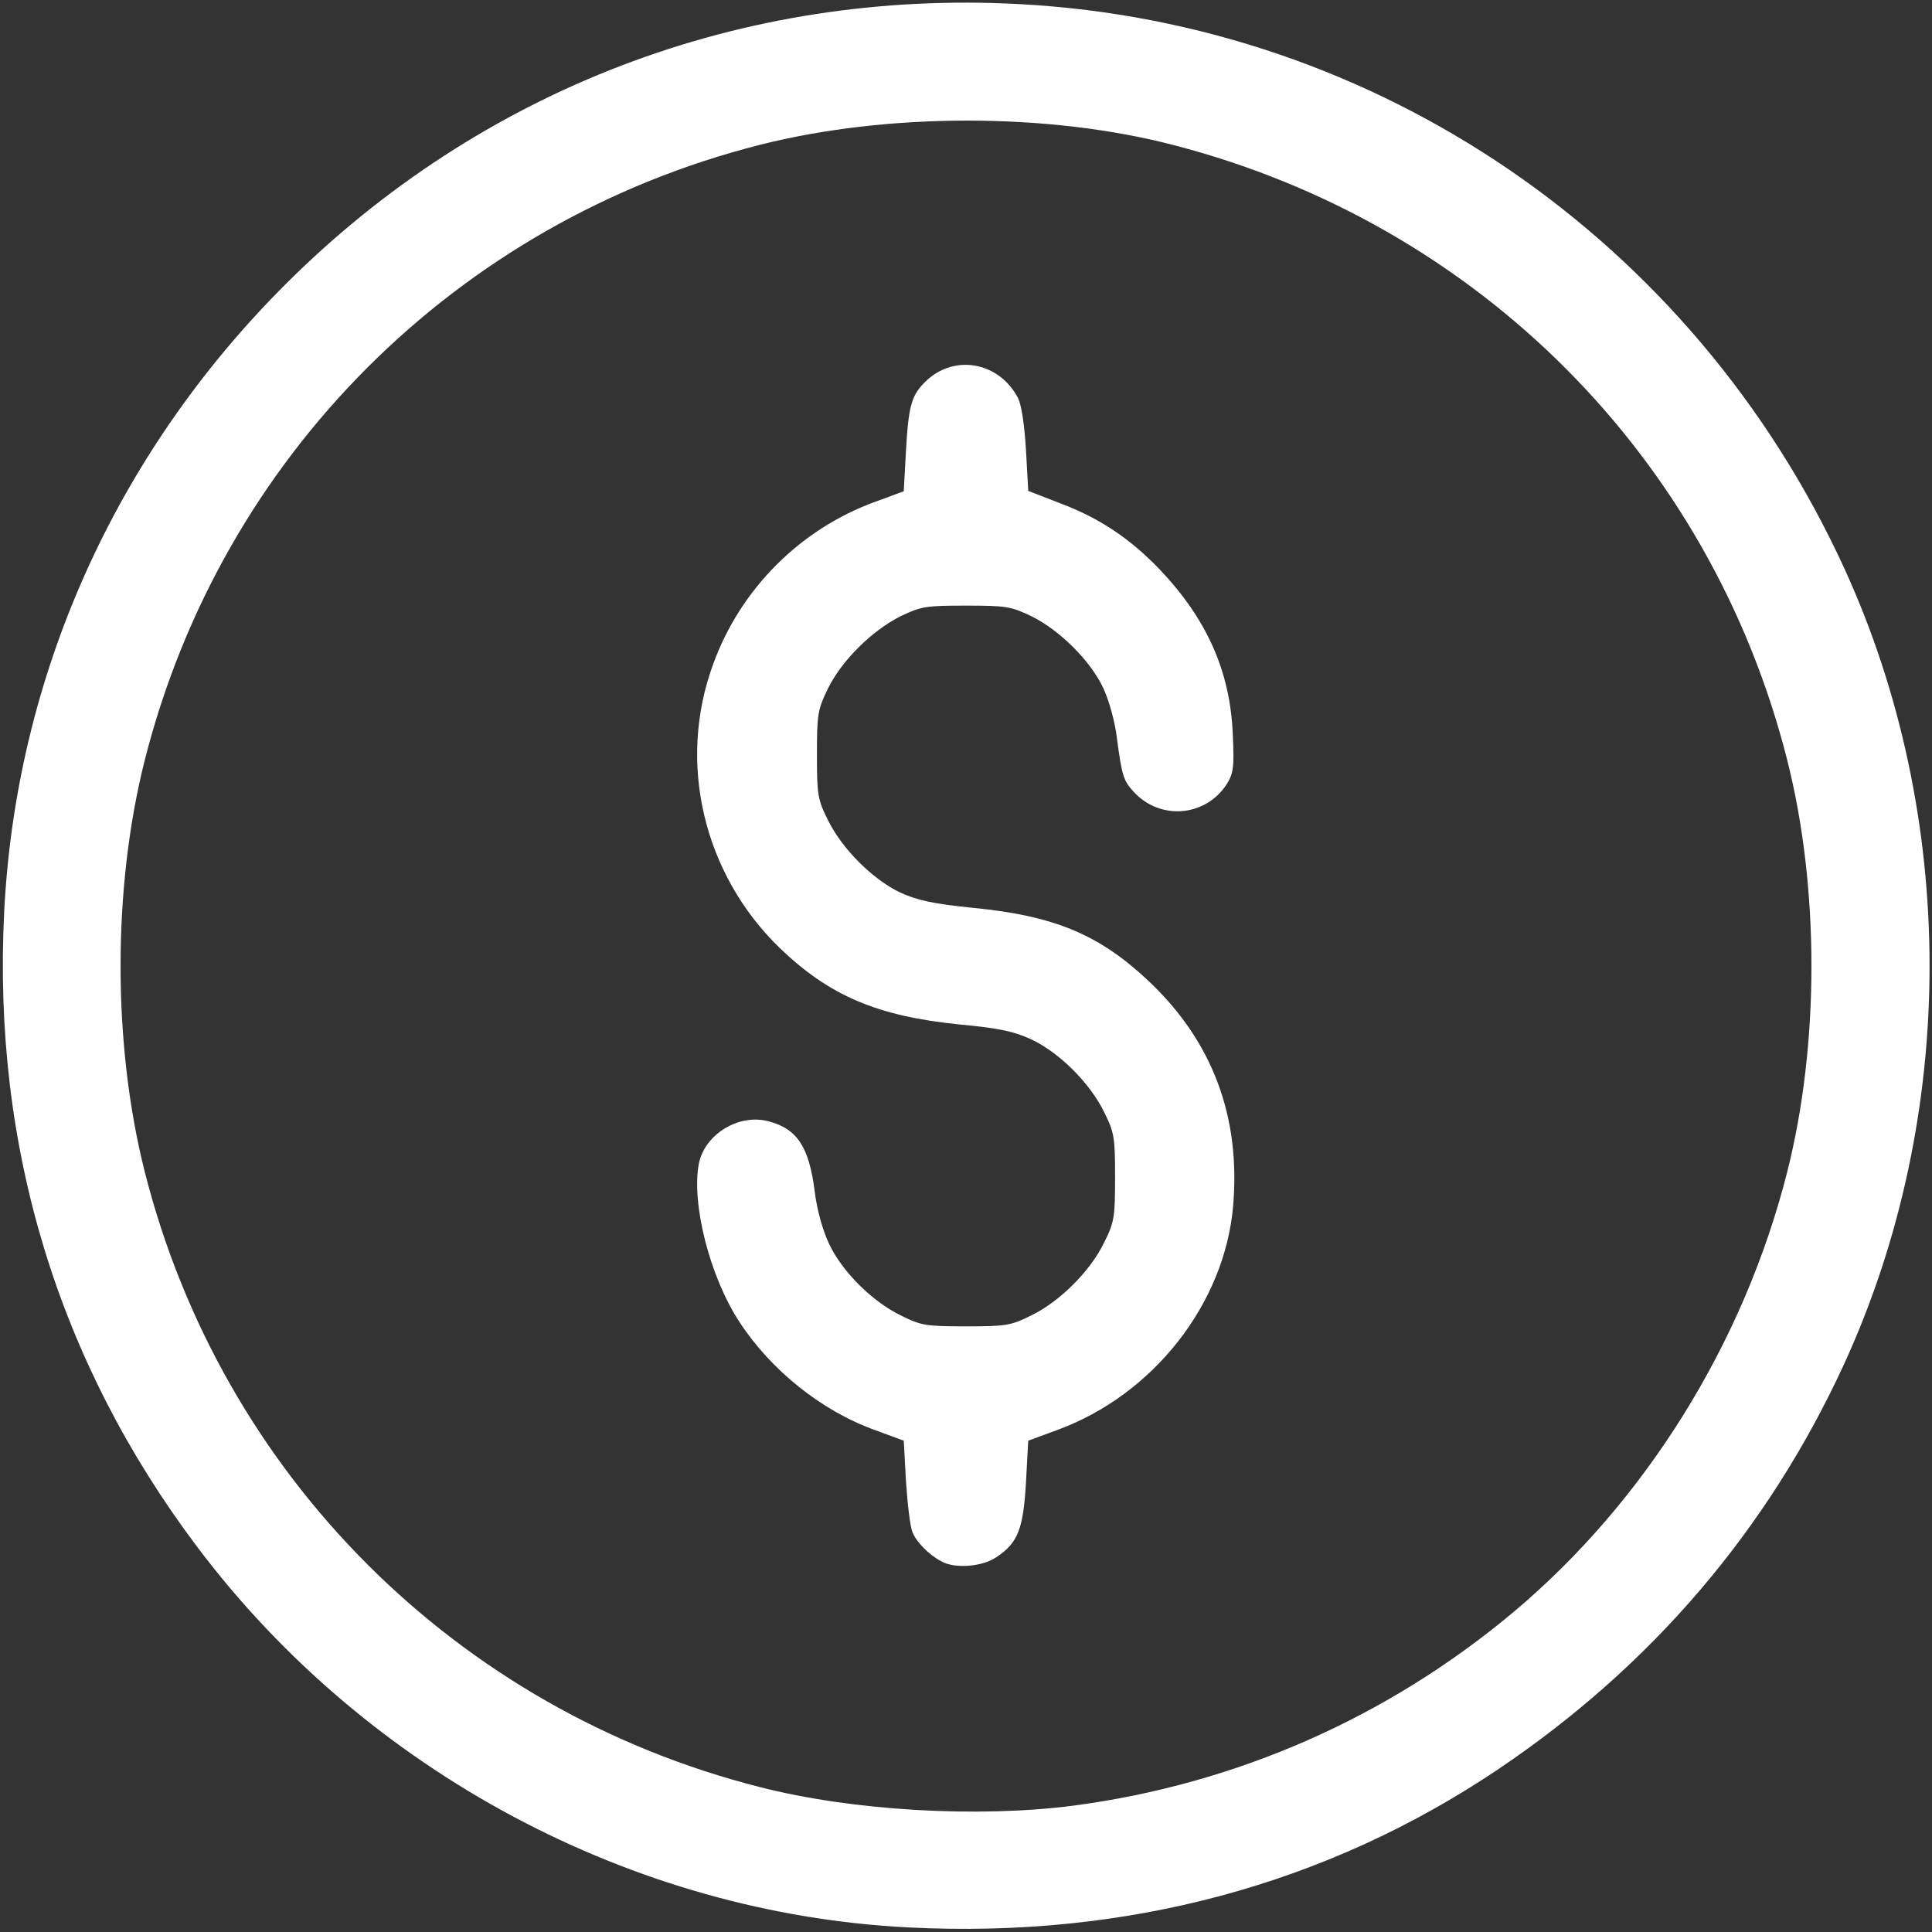 <svg width="64" height="64" viewBox="0 0 64 64" fill="none" xmlns="http://www.w3.org/2000/svg">
<rect x="0" y="0" width="64" height="64" fill="#333333" stroke="none"/>
<path d="M30.125 63.85C20.95 63.4 12.138 58.687 6.538 51.25C1.925 45.125 -0.25 38 0.138 30.225C0.525 22.4 3.813 15.062 9.438 9.437C15.925 2.95 24.6 -0.363 33.788 0.137C45.638 0.775 56.088 7.925 61.088 18.812C64.863 27.05 64.863 36.95 61.088 45.187C58.563 50.675 54.713 55.187 49.625 58.612C43.938 62.437 37.313 64.212 30.125 63.85ZM35.575 59.812C40.95 59.1 45.963 56.9 50.138 53.4C54.5 49.737 57.763 44.5 59.2 38.837C60.275 34.6 60.275 29.4 59.2 25.162C56.663 15.15 48.963 7.425 38.9 4.812C34.75 3.725 29.4 3.725 25.163 4.8C15.125 7.35 7.35 15.125 4.8 25.162C3.725 29.4 3.725 34.6 4.8 38.837C7.35 48.875 15.125 56.65 25.175 59.2C28.238 59.987 32.413 60.225 35.575 59.812Z" fill="white"/>
<path d="M31.188 51.724C30.762 51.499 30.35 51.074 30.225 50.749C30.15 50.574 30.062 49.824 30.012 49.074L29.938 47.724L28.988 47.374C27.212 46.737 25.538 45.387 24.5 43.799C23.512 42.299 22.9 39.874 23.15 38.549C23.35 37.562 24.488 36.874 25.475 37.149C26.413 37.399 26.8 37.999 26.988 39.462C27.062 40.074 27.25 40.749 27.462 41.199C27.887 42.112 28.887 43.112 29.837 43.574C30.512 43.912 30.675 43.937 32 43.937C33.325 43.937 33.487 43.912 34.163 43.574C35.1 43.124 36.125 42.099 36.575 41.162C36.913 40.487 36.938 40.324 36.938 38.999C36.938 37.674 36.913 37.512 36.575 36.837C36.112 35.887 35.1 34.874 34.175 34.437C33.612 34.174 33.125 34.062 31.788 33.937C29.062 33.662 27.475 32.987 25.825 31.399C23.3 28.949 22.425 25.262 23.625 21.999C24.525 19.512 26.512 17.524 28.988 16.624L29.938 16.274L30.012 14.924C30.1 13.387 30.2 13.074 30.7 12.599C31.65 11.724 33.1 11.999 33.725 13.187C33.837 13.424 33.938 14.062 33.987 14.912L34.062 16.262L35.125 16.674C36.425 17.162 37.45 17.849 38.438 18.887C39.987 20.524 40.75 22.249 40.837 24.312C40.888 25.412 40.862 25.612 40.638 25.974C39.938 27.062 38.425 27.187 37.55 26.224C37.212 25.862 37.163 25.674 37 24.462C36.938 23.912 36.737 23.199 36.55 22.799C36.125 21.887 35.112 20.887 34.188 20.424C33.487 20.087 33.337 20.062 32 20.062C30.675 20.062 30.512 20.087 29.837 20.412C28.887 20.887 27.887 21.874 27.425 22.812C27.087 23.512 27.062 23.662 27.062 24.999C27.062 26.324 27.087 26.487 27.425 27.162C27.887 28.112 28.9 29.124 29.812 29.562C30.387 29.824 30.887 29.937 32.237 30.074C34.938 30.337 36.413 30.962 38.038 32.487C40.163 34.487 41.1 36.987 40.85 39.937C40.575 43.187 38.2 46.212 35.013 47.374L34.062 47.724L33.987 49.099C33.9 50.637 33.725 51.112 33 51.587C32.55 51.899 31.625 51.974 31.188 51.724Z" fill="white"/>
</svg>

